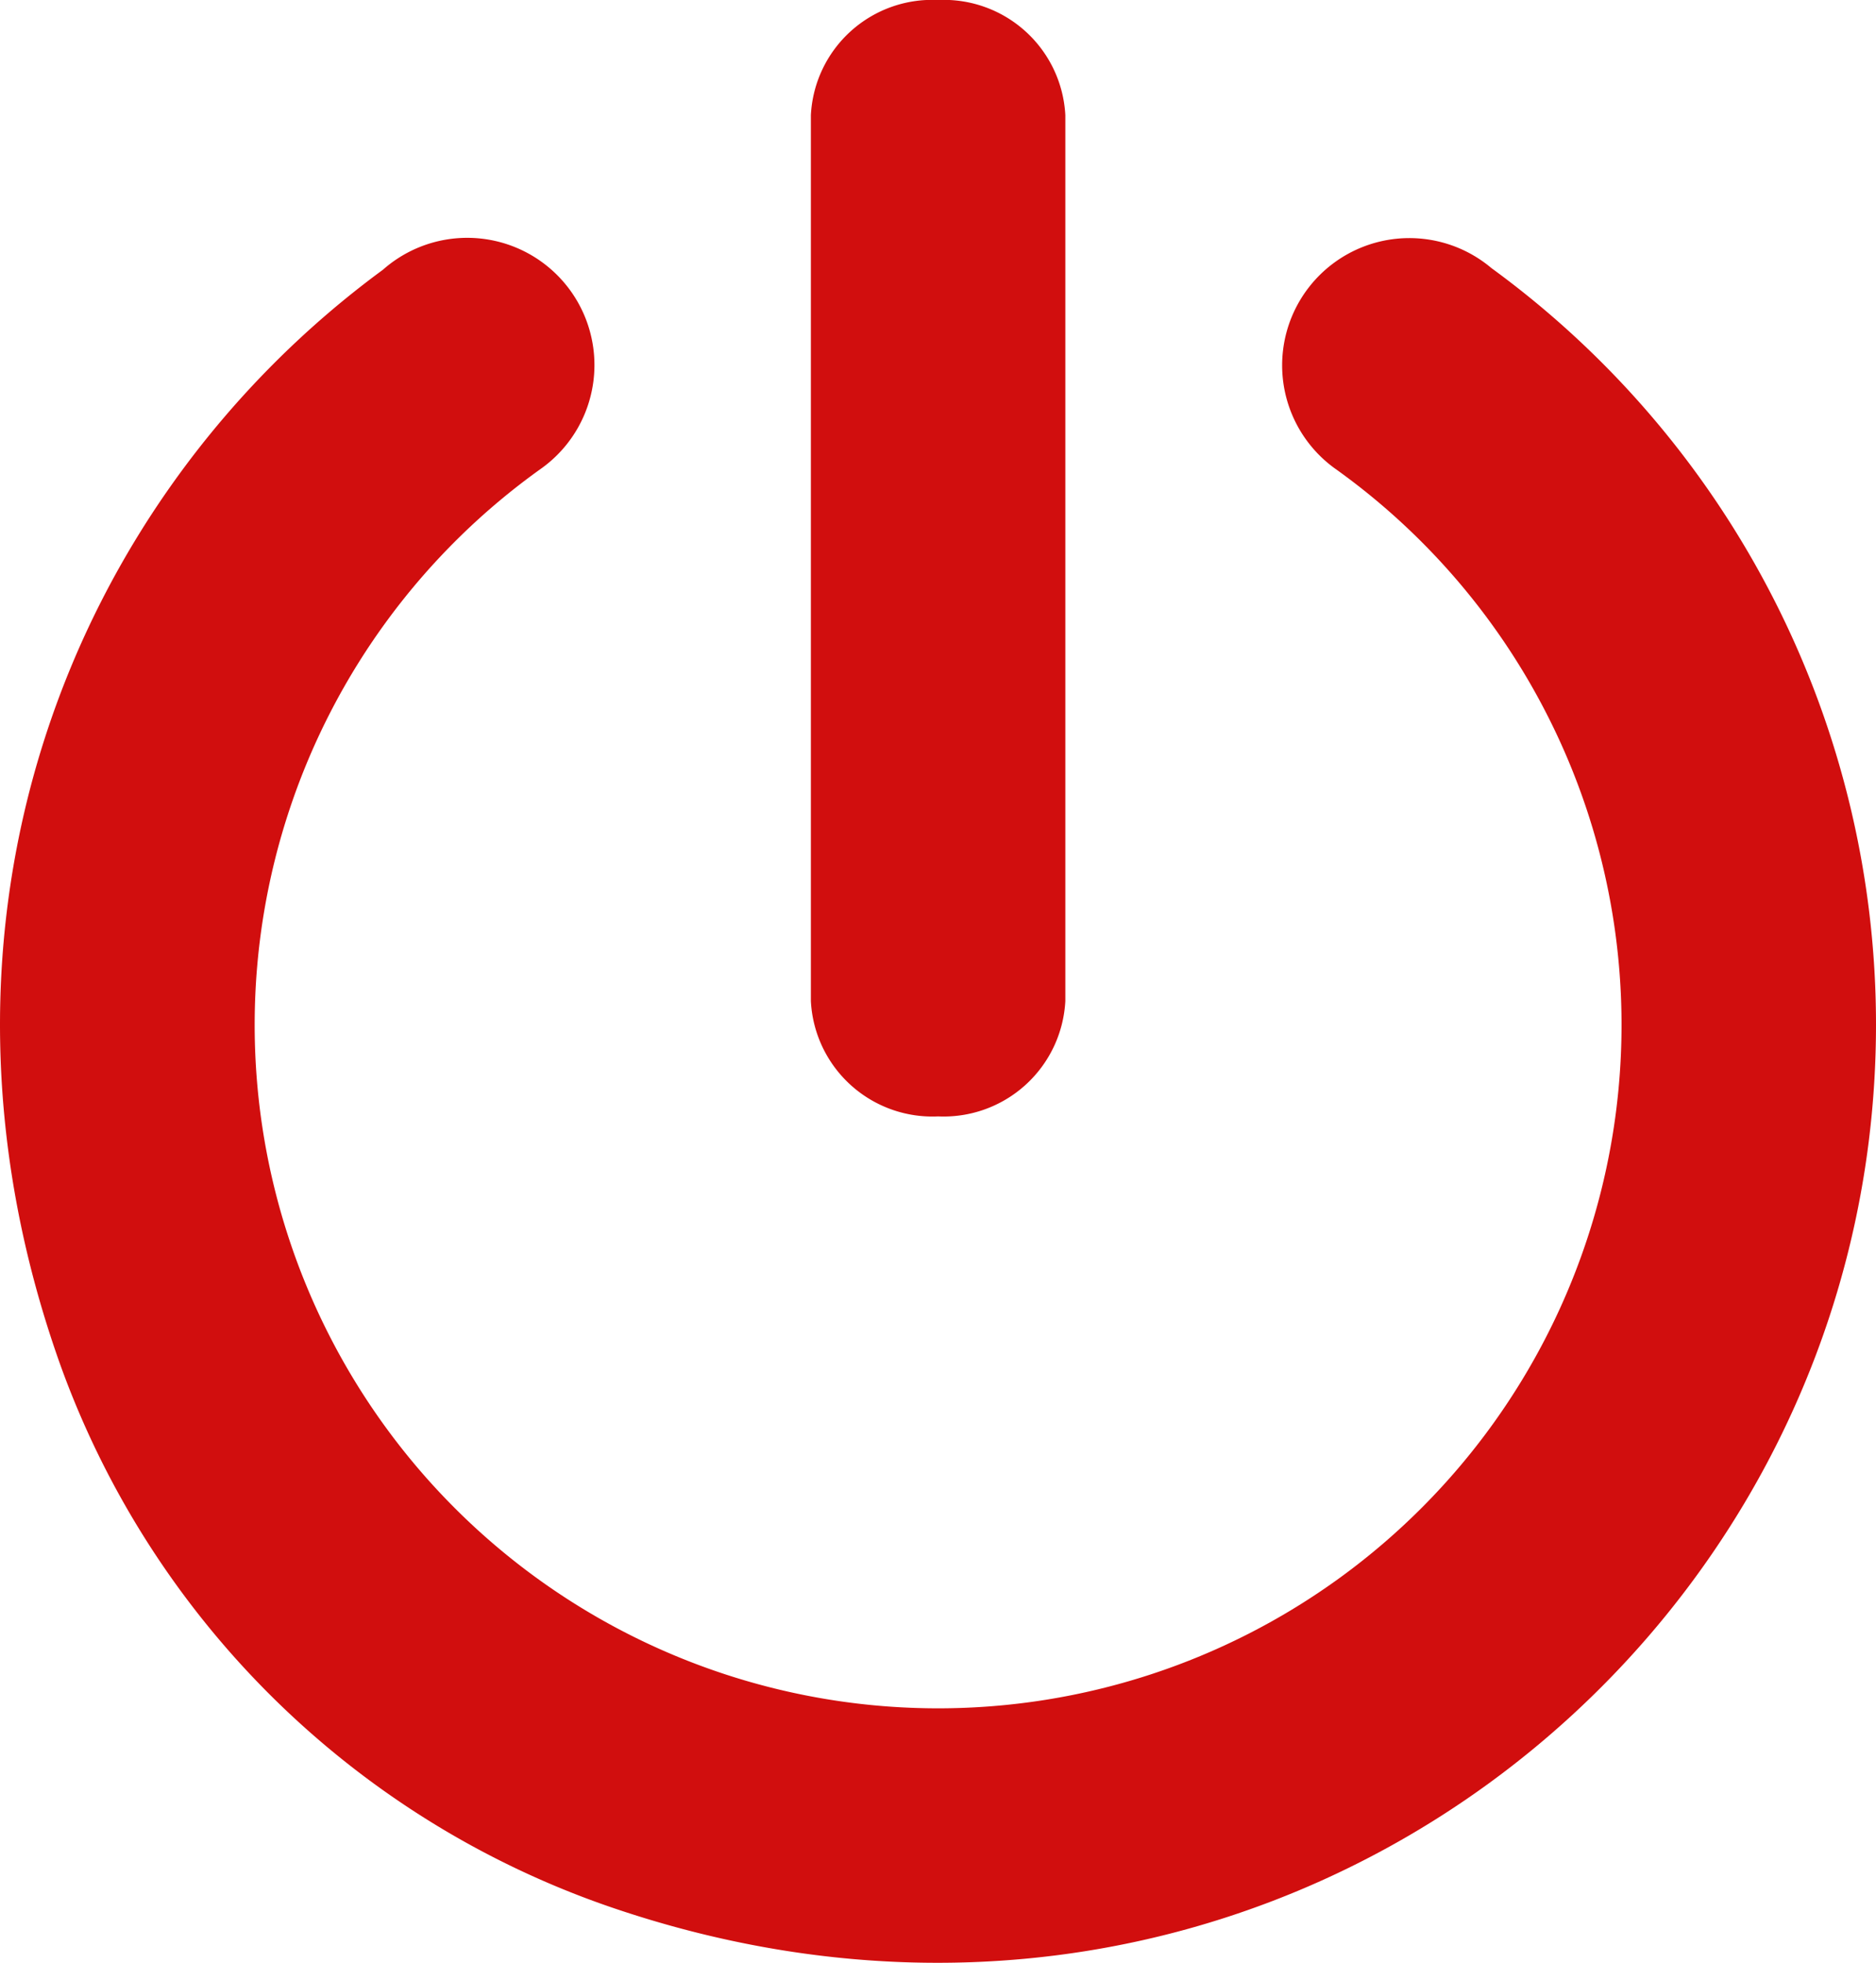 <svg xmlns="http://www.w3.org/2000/svg" viewBox="0 0 88.47 92.56" fill="#d10e0e"><path d="M49.6,55.71a5.75,5.75,0,0,0,6-5.44V8.49a5.74,5.74,0,0,0-6-5.43,5.73,5.73,0,0,0-6,5.43V50.27A5.74,5.74,0,0,0,49.6,55.71Z" transform="translate(-5.36 -3.06)"/><path d="M75.69,15.7h0a6,6,0,1,0-7.41,9.43h0a32.23,32.23,0,1,1-37.36,0v0a6,6,0,1,0-7.5-9.35C8.61,26.66.81,46.56,8.17,67.33A42.12,42.12,0,0,0,34.16,93C65,103.56,93.83,80.77,93.83,51.38A44.16,44.16,0,0,0,75.69,15.7Z" transform="translate(-5.36 -3.06)"/></svg>